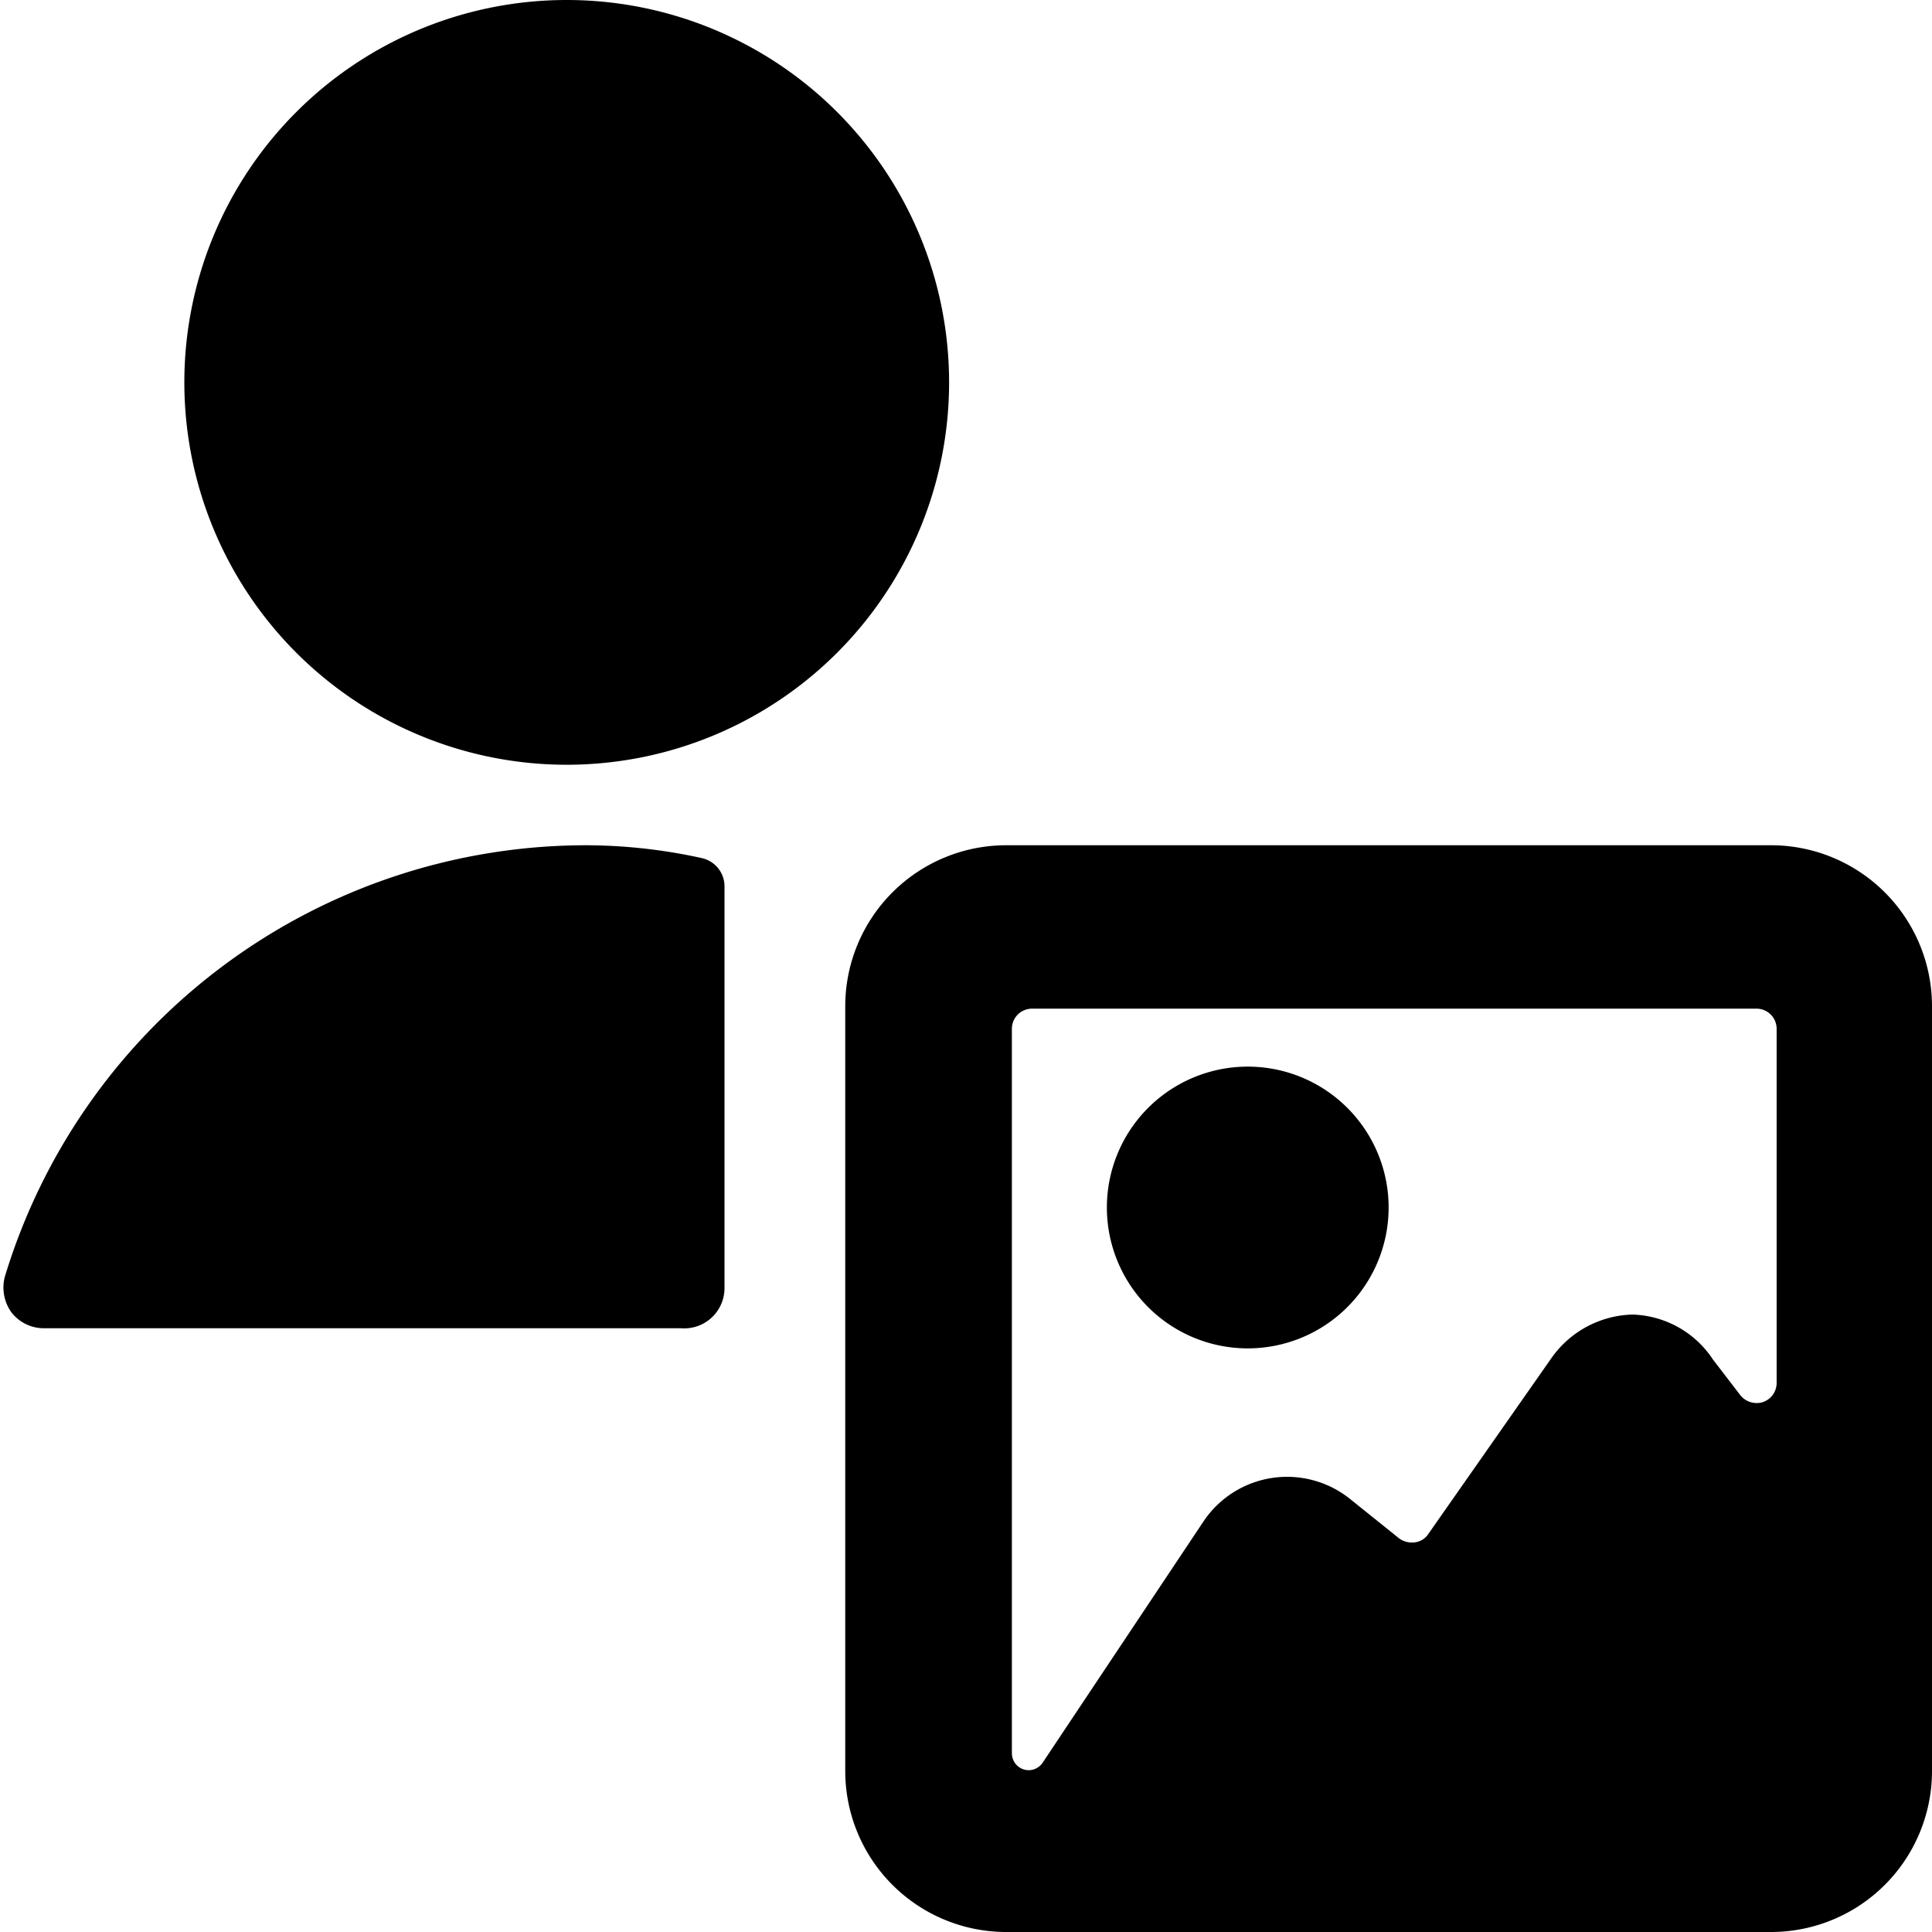 <svg xmlns="http://www.w3.org/2000/svg" viewBox="0 0 24 24"><g><path d="M9 11a0.36 0.36 0 0 0 -0.28 -0.34 6.74 6.74 0 0 0 -1.43 -0.16 7.55 7.55 0 0 0 -7.23 5.36 0.53 0.53 0 0 0 0.08 0.44 0.51 0.51 0 0 0 0.4 0.2h7.92A0.5 0.5 0 0 0 9 16Z" fill="#000000" stroke-width="1"></path><path d="M2.29 4.75a4.75 4.75 0 1 0 9.5 0 4.75 4.75 0 1 0 -9.5 0" fill="#000000" stroke-width="1"></path><g><path d="M12.5 10.5a2 2 0 0 0 -2 2V22a2 2 0 0 0 2 2H22a2 2 0 0 0 2 -2v-9.5a2 2 0 0 0 -2 -2Zm8.78 6.39a1.24 1.24 0 0 0 -1 -0.56 1.27 1.27 0 0 0 -1 0.53l-1.54 2.2a0.23 0.23 0 0 1 -0.17 0.1 0.27 0.27 0 0 1 -0.19 -0.05l-0.61 -0.49a1.25 1.25 0 0 0 -1.82 0.28l-2 3a0.21 0.21 0 0 1 -0.17 0.09 0.21 0.21 0 0 1 -0.21 -0.21v-9a0.25 0.25 0 0 1 0.25 -0.25h9a0.25 0.25 0 0 1 0.25 0.25v4.4a0.25 0.25 0 0 1 -0.18 0.24 0.26 0.26 0 0 1 -0.28 -0.1Z" fill="#000000" stroke-width="1"></path><path d="M13.75 15a1.75 1.75 0 1 0 3.5 0 1.75 1.75 0 1 0 -3.5 0" fill="#000000" stroke-width="1"></path></g></g></svg>